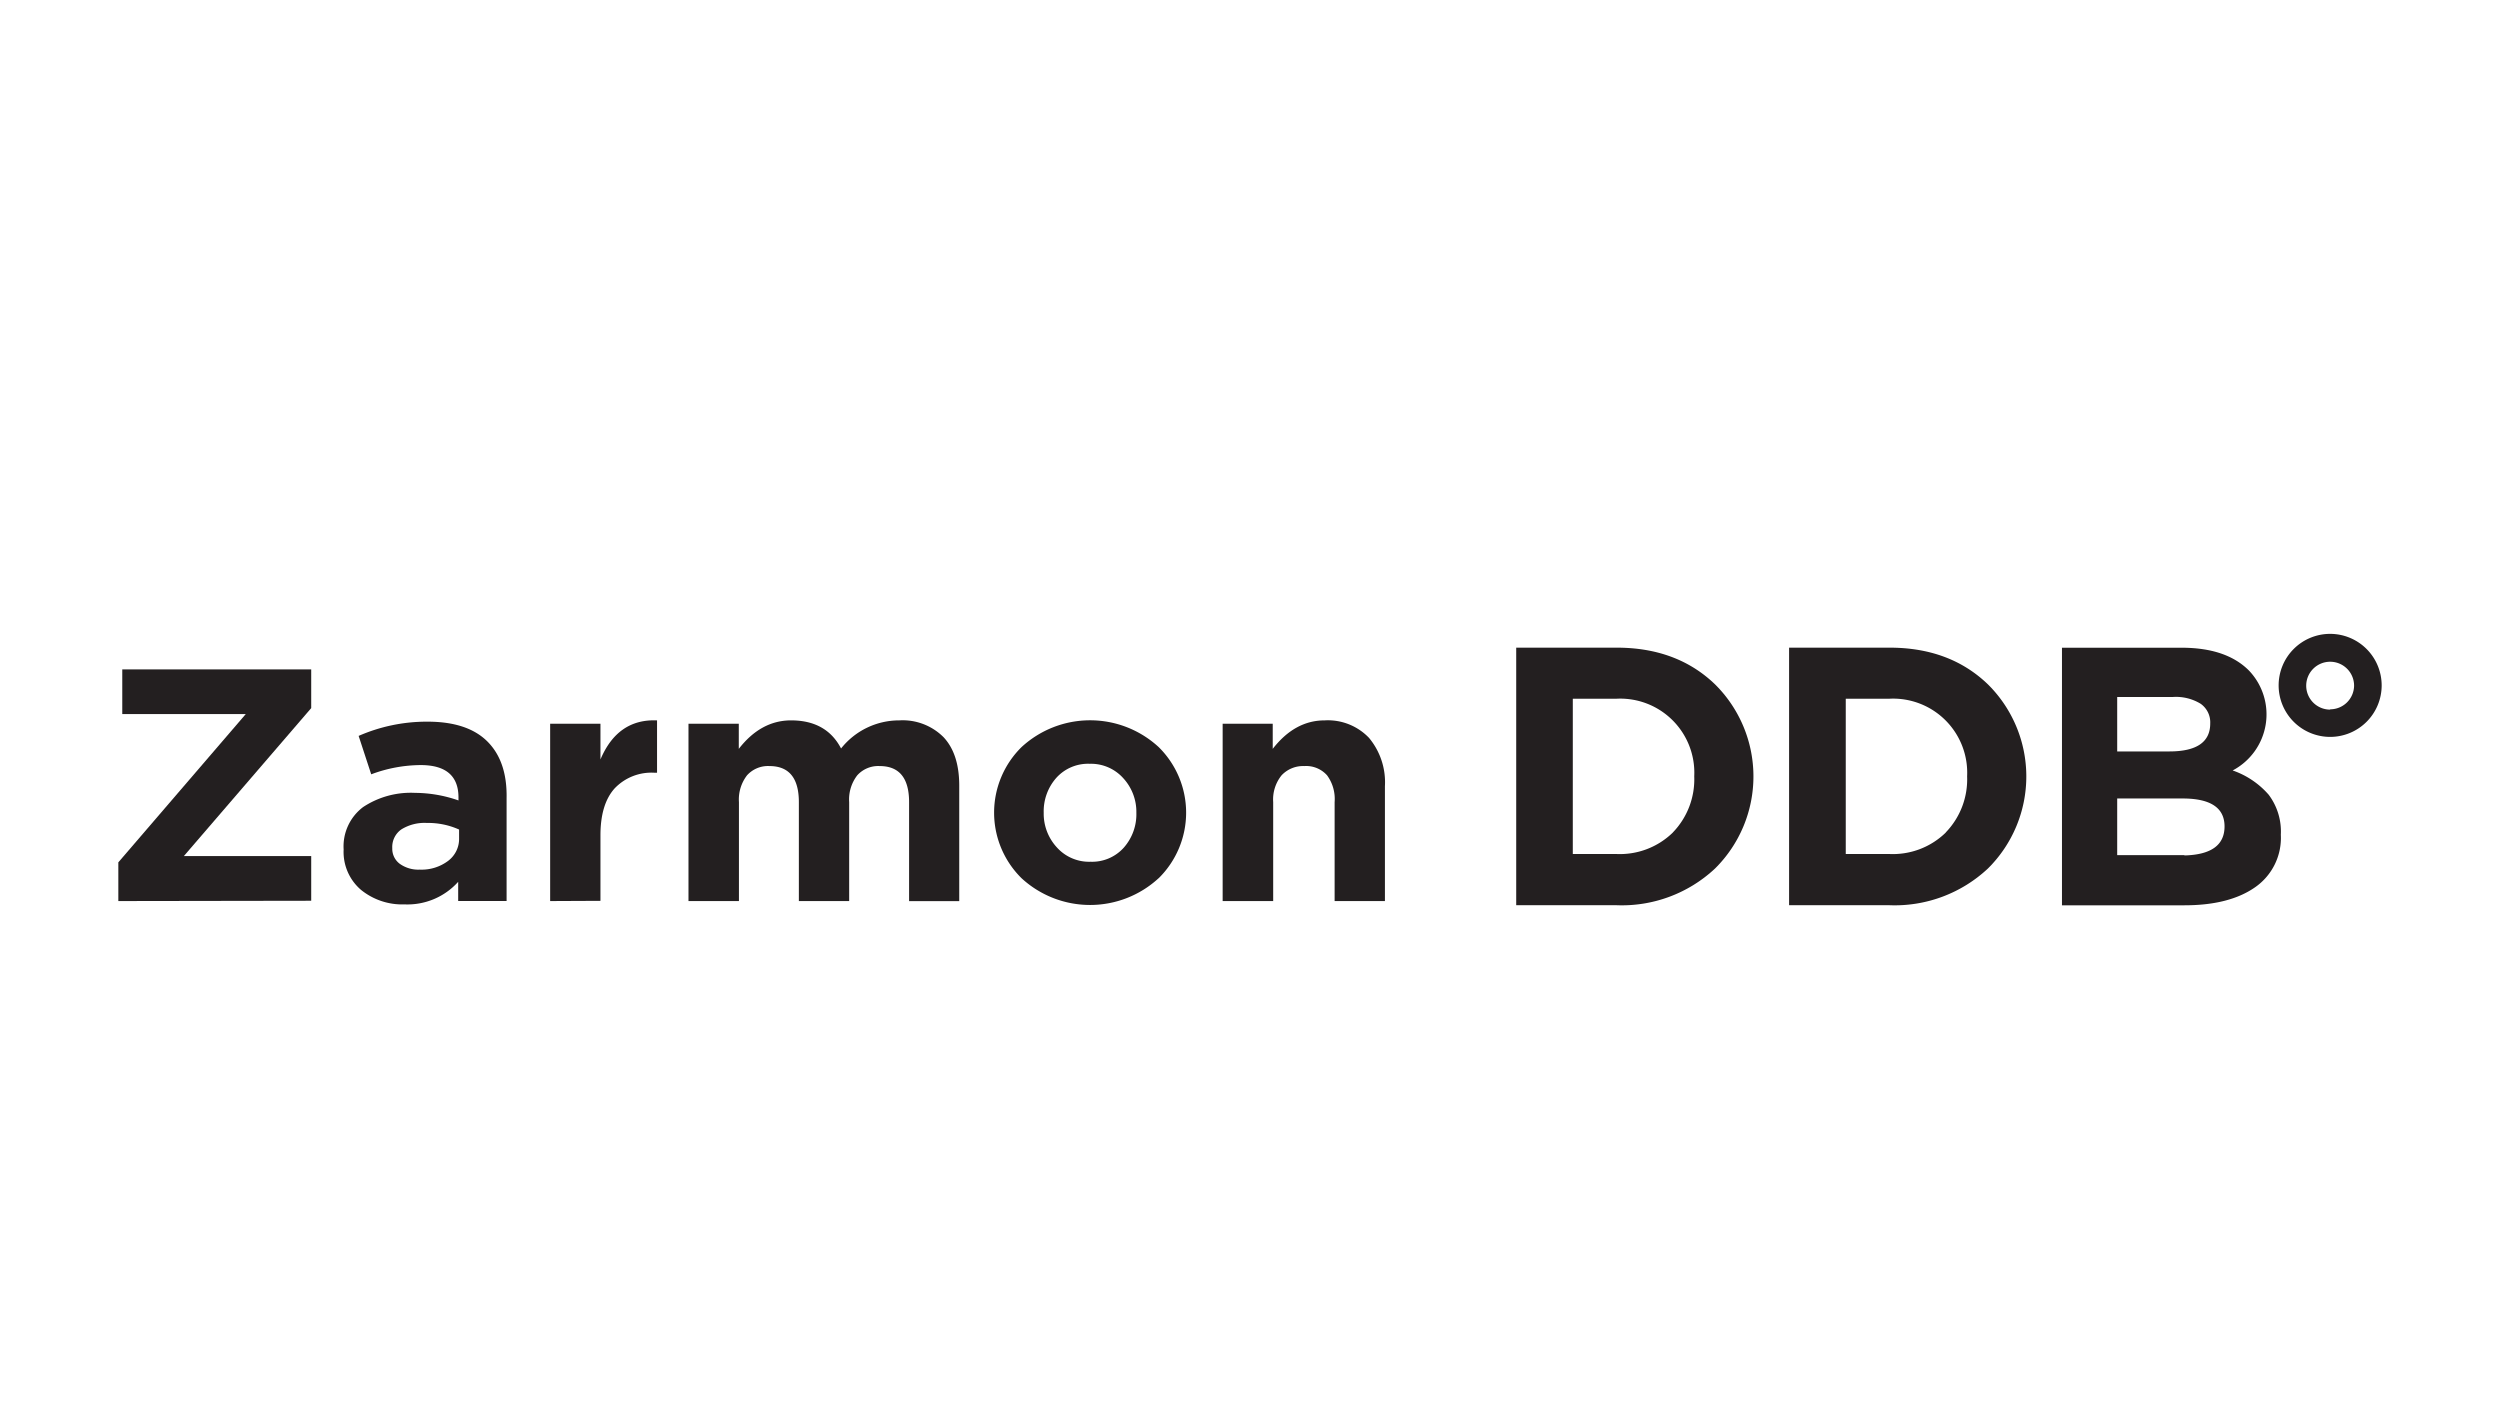 <svg id="Layer_1" data-name="Layer 1" xmlns="http://www.w3.org/2000/svg" width="330" height="186" viewBox="0 0 330 186"><defs><style>.cls-1{fill:#231f20;}</style></defs><title>zarmon</title><path class="cls-1" d="M213.39,85.49H200.14v34h13.25a18,18,0,0,0,13-4.85,17.11,17.11,0,0,0,0-24.3Q221.36,85.49,213.39,85.49Zm7.43,24.4a10,10,0,0,1-7.43,2.84h-5.78V92.23h5.78a9.78,9.78,0,0,1,10.25,10.25A10.08,10.08,0,0,1,220.82,109.88Z"/><path class="cls-1" d="M249.42,85.49H236.16v34h13.25a18,18,0,0,0,13-4.85,17.11,17.11,0,0,0,0-24.3Q257.38,85.49,249.42,85.49Zm7.43,24.4a10,10,0,0,1-7.43,2.84h-5.78V92.23h5.78a9.78,9.78,0,0,1,10.24,10.25A10.08,10.08,0,0,1,256.84,109.88Z"/><path class="cls-1" d="M294.71,101.7a8.37,8.37,0,0,0,2.14-13.2q-3-3-8.88-3H272.18v34h16.17q5.92,0,9.32-2.38a7.93,7.93,0,0,0,3.4-6.94,8.08,8.08,0,0,0-1.6-5.27A11.11,11.11,0,0,0,294.71,101.7ZM279.47,92h7.38a6.24,6.24,0,0,1,3.64.9,3,3,0,0,1,1.26,2.6q0,3.69-5.39,3.69h-6.89Zm8.88,20.88h-8.88v-7.48h8.64q5.53,0,5.53,3.69T288.35,112.92Z"/><path class="cls-1" d="M307.58,83.67a6.8,6.8,0,1,0,6.8,6.8A6.81,6.81,0,0,0,307.58,83.67Zm0,10a3.16,3.16,0,1,1,3.16-3.16A3.16,3.16,0,0,1,307.58,93.63Z"/><path class="cls-1" d="M15.62,118.94v-5.11L32.44,94.26H16.14v-5.9H41.08v5.11L24.27,113H41.08v5.9Z"/><path class="cls-1" d="M53.4,119.38a8.64,8.64,0,0,1-5.75-1.92,6.58,6.58,0,0,1-2.29-5.33,6.5,6.5,0,0,1,2.56-5.59,11.38,11.38,0,0,1,6.88-1.88,17.45,17.45,0,0,1,5.72,1v-.39q0-4.28-5-4.28A18.81,18.81,0,0,0,49,102.21l-1.66-5.07a22.4,22.4,0,0,1,9.09-1.88q5.29,0,7.91,2.62t2.53,7.47v13.58H60.48v-2.53A9,9,0,0,1,53.4,119.38Zm2-4.59a5.82,5.82,0,0,0,3.76-1.16,3.62,3.62,0,0,0,1.44-2.95v-1.18a9.93,9.93,0,0,0-4.24-.87,5.79,5.79,0,0,0-3.38.85,2.83,2.83,0,0,0-1.2,2.47,2.47,2.47,0,0,0,1,2.08A4.21,4.21,0,0,0,55.41,114.79Z"/><path class="cls-1" d="M72.62,118.94V95.53h6.64v4.72q2.27-5.38,7.47-5.16V102h-.35a6.7,6.7,0,0,0-5.26,2.08q-1.86,2.08-1.86,6.18v8.65Z"/><path class="cls-1" d="M90.88,118.94V95.53h6.64v3.32q2.92-3.76,6.9-3.76,4.67,0,6.6,3.71a9.79,9.79,0,0,1,7.69-3.71,7.62,7.62,0,0,1,5.83,2.21q2.08,2.21,2.08,6.4v15.25H120V105.88q0-4.76-3.89-4.76a3.72,3.72,0,0,0-2.95,1.22,5.21,5.21,0,0,0-1.07,3.54v13.06h-6.64V105.88q0-4.76-3.89-4.76a3.72,3.72,0,0,0-2.95,1.22,5.22,5.22,0,0,0-1.07,3.54v13.06Z"/><path class="cls-1" d="M152.93,115.93a13.35,13.35,0,0,1-18.08,0,12.15,12.15,0,0,1,0-17.32,13.35,13.35,0,0,1,18.09,0,12.15,12.15,0,0,1,0,17.32Zm-9-2.18a5.62,5.62,0,0,0,4.41-1.86,6.66,6.66,0,0,0,1.66-4.61,6.56,6.56,0,0,0-1.73-4.56,5.72,5.72,0,0,0-4.43-1.9,5.63,5.63,0,0,0-4.41,1.86,6.66,6.66,0,0,0-1.66,4.61,6.56,6.56,0,0,0,1.73,4.56A5.72,5.72,0,0,0,144,113.75Z"/><path class="cls-1" d="M161.39,118.94V95.53H168v3.32q2.92-3.76,6.86-3.76a7.5,7.5,0,0,1,5.85,2.31,9.15,9.15,0,0,1,2.1,6.38v15.16h-6.64V105.88a5.28,5.28,0,0,0-1-3.54,3.7,3.7,0,0,0-3-1.22,3.9,3.9,0,0,0-3,1.22,5.08,5.08,0,0,0-1.11,3.54v13.06Z"/></svg>